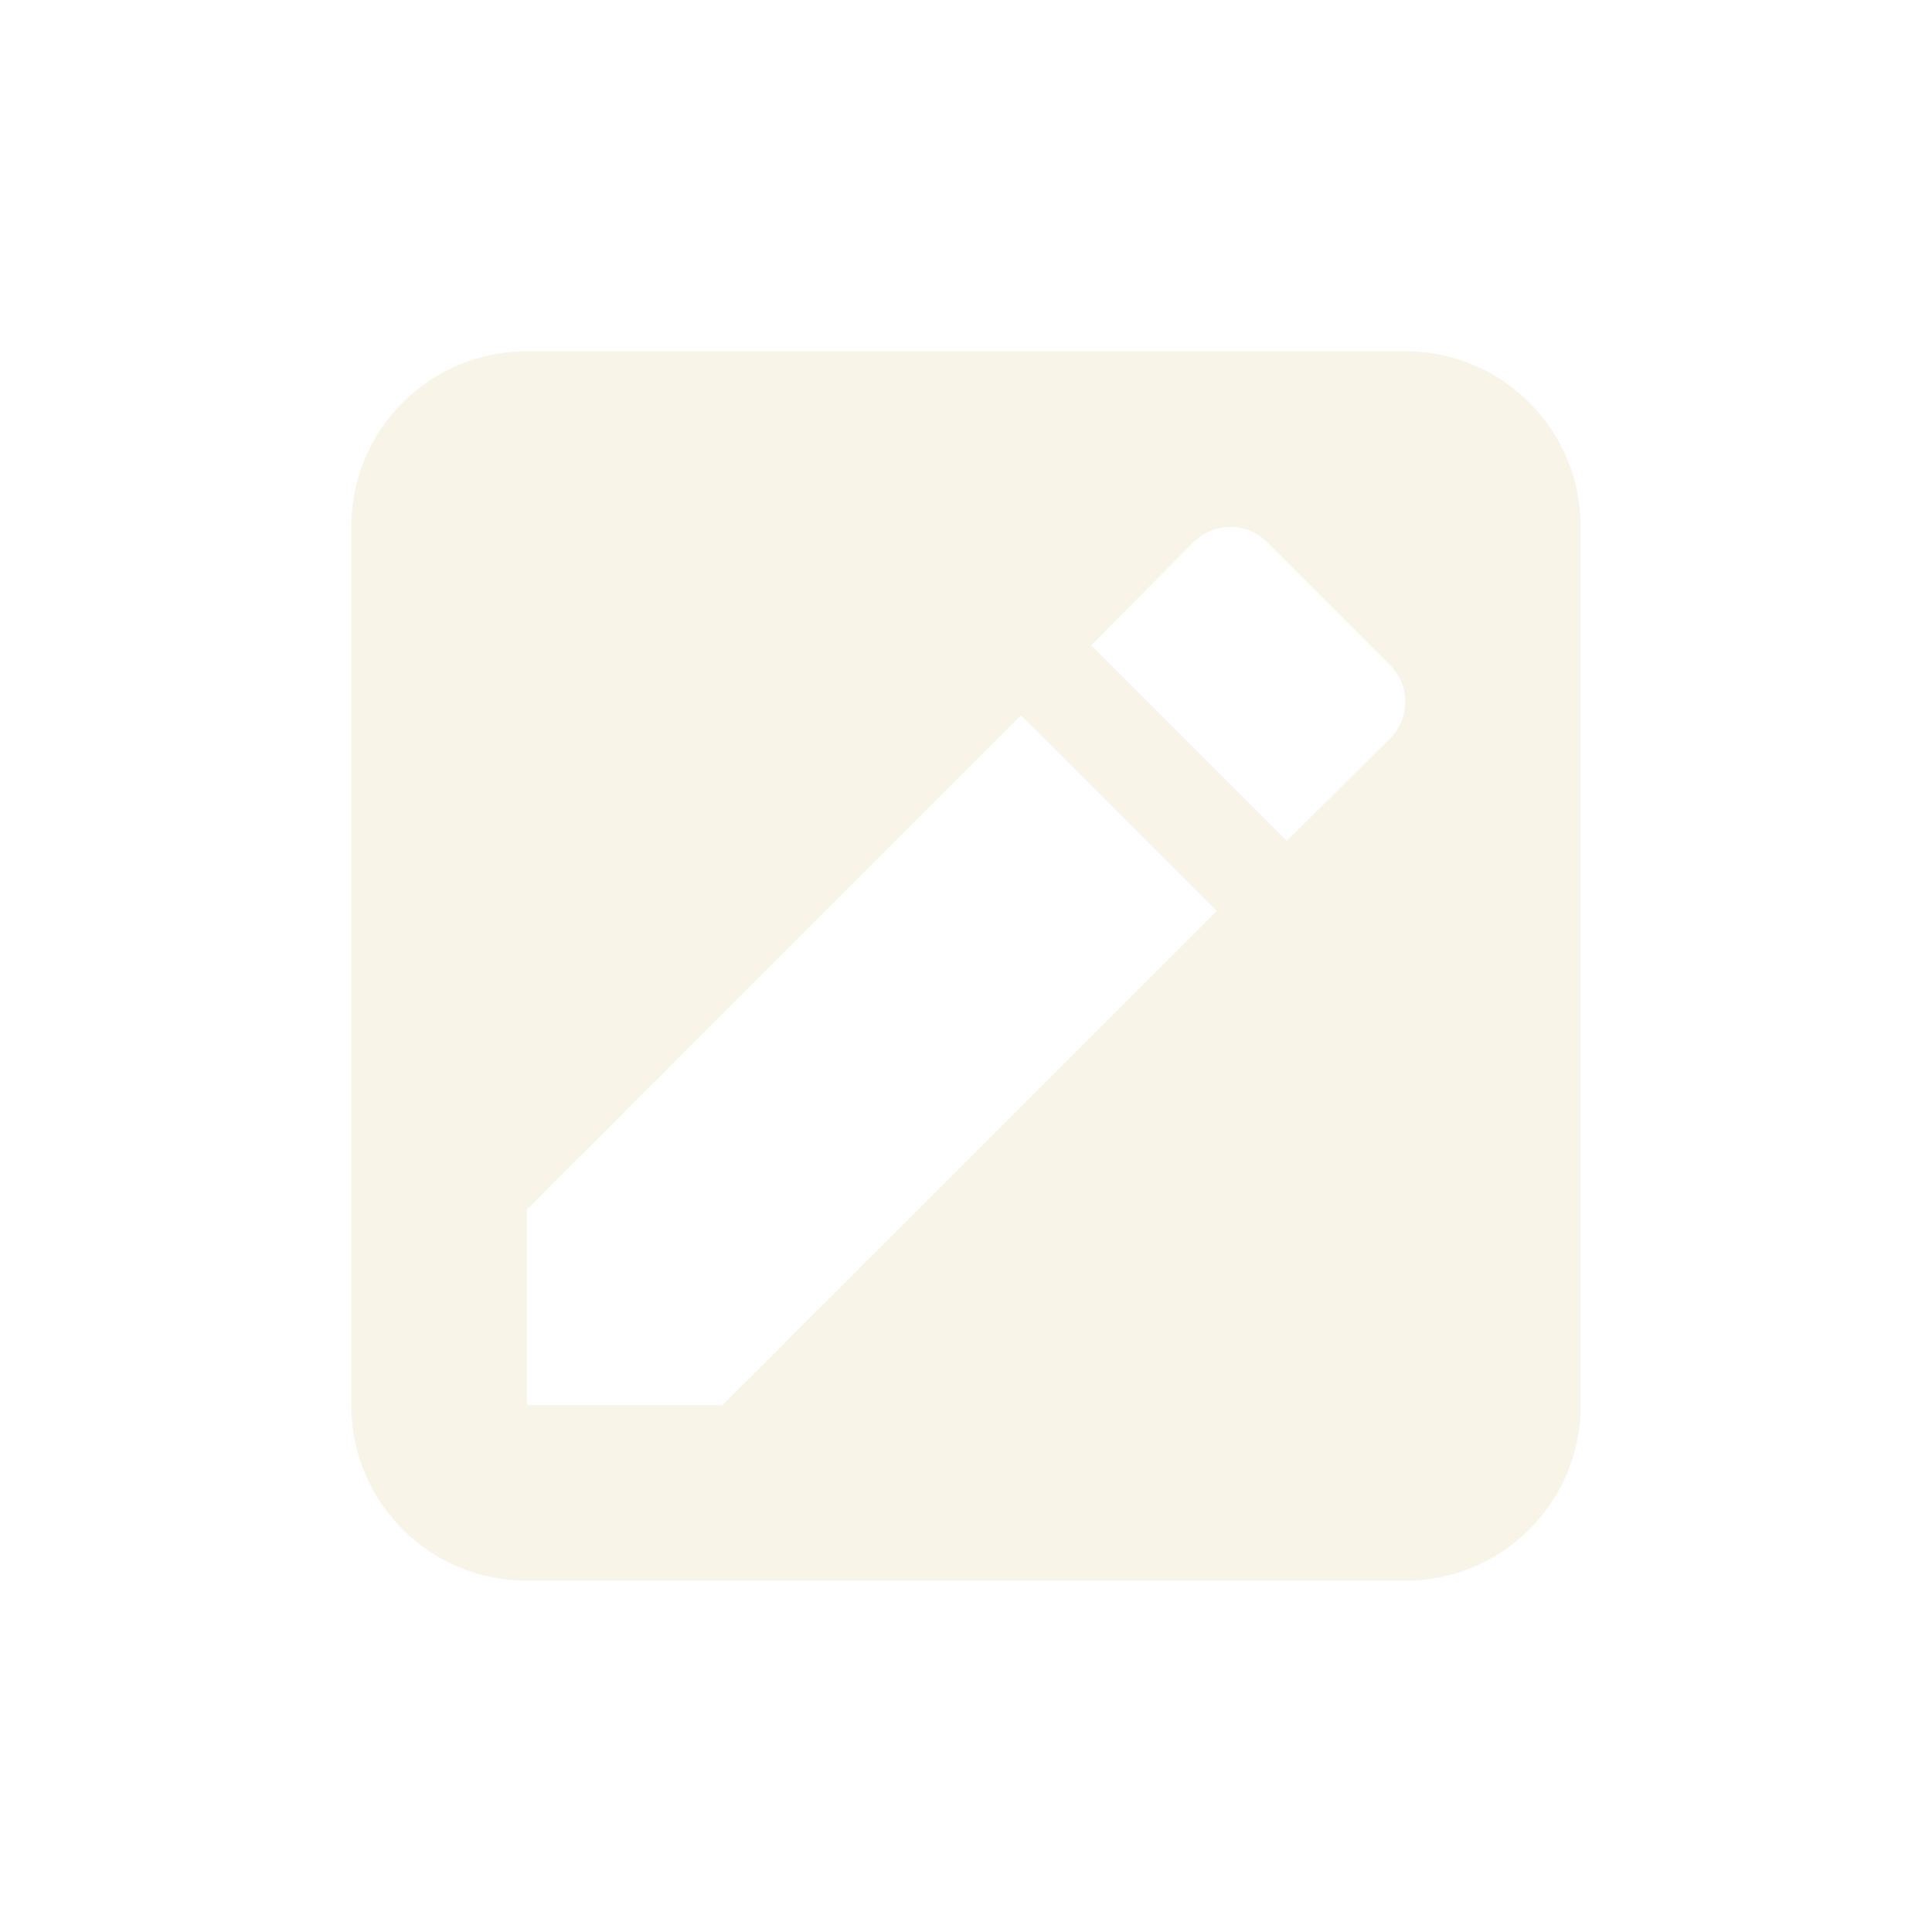 <svg width="22" height="22" version="1.1" xmlns="http://www.w3.org/2000/svg">
  <defs>
    <style id="current-color-scheme" type="text/css">.ColorScheme-Text { color:#ebdbb2; } .ColorScheme-Highlight { color:#458588; }</style>
  </defs>
  <path class="ColorScheme-Text" d="m6 4c-1.108 0-2 0.892-2 2v10c0 1.108 0.892 2 2 2h10c1.108 0 2-0.892 2-2v-10c0-1.108-0.892-2-2-2zm8.012 2c0.152 0 0.302 0.058 0.42 0.176l1.393 1.393c0.236 0.236 0.236 0.608 0 0.844l-1.172 1.162-2.227-2.227 1.162-1.172c0.118-0.118 0.272-0.176 0.424-0.176zm-2.387 2.146 2.229 2.229-5.627 5.625h-2.227v-2.227z" fill="currentColor" opacity=".3"/>
</svg>

